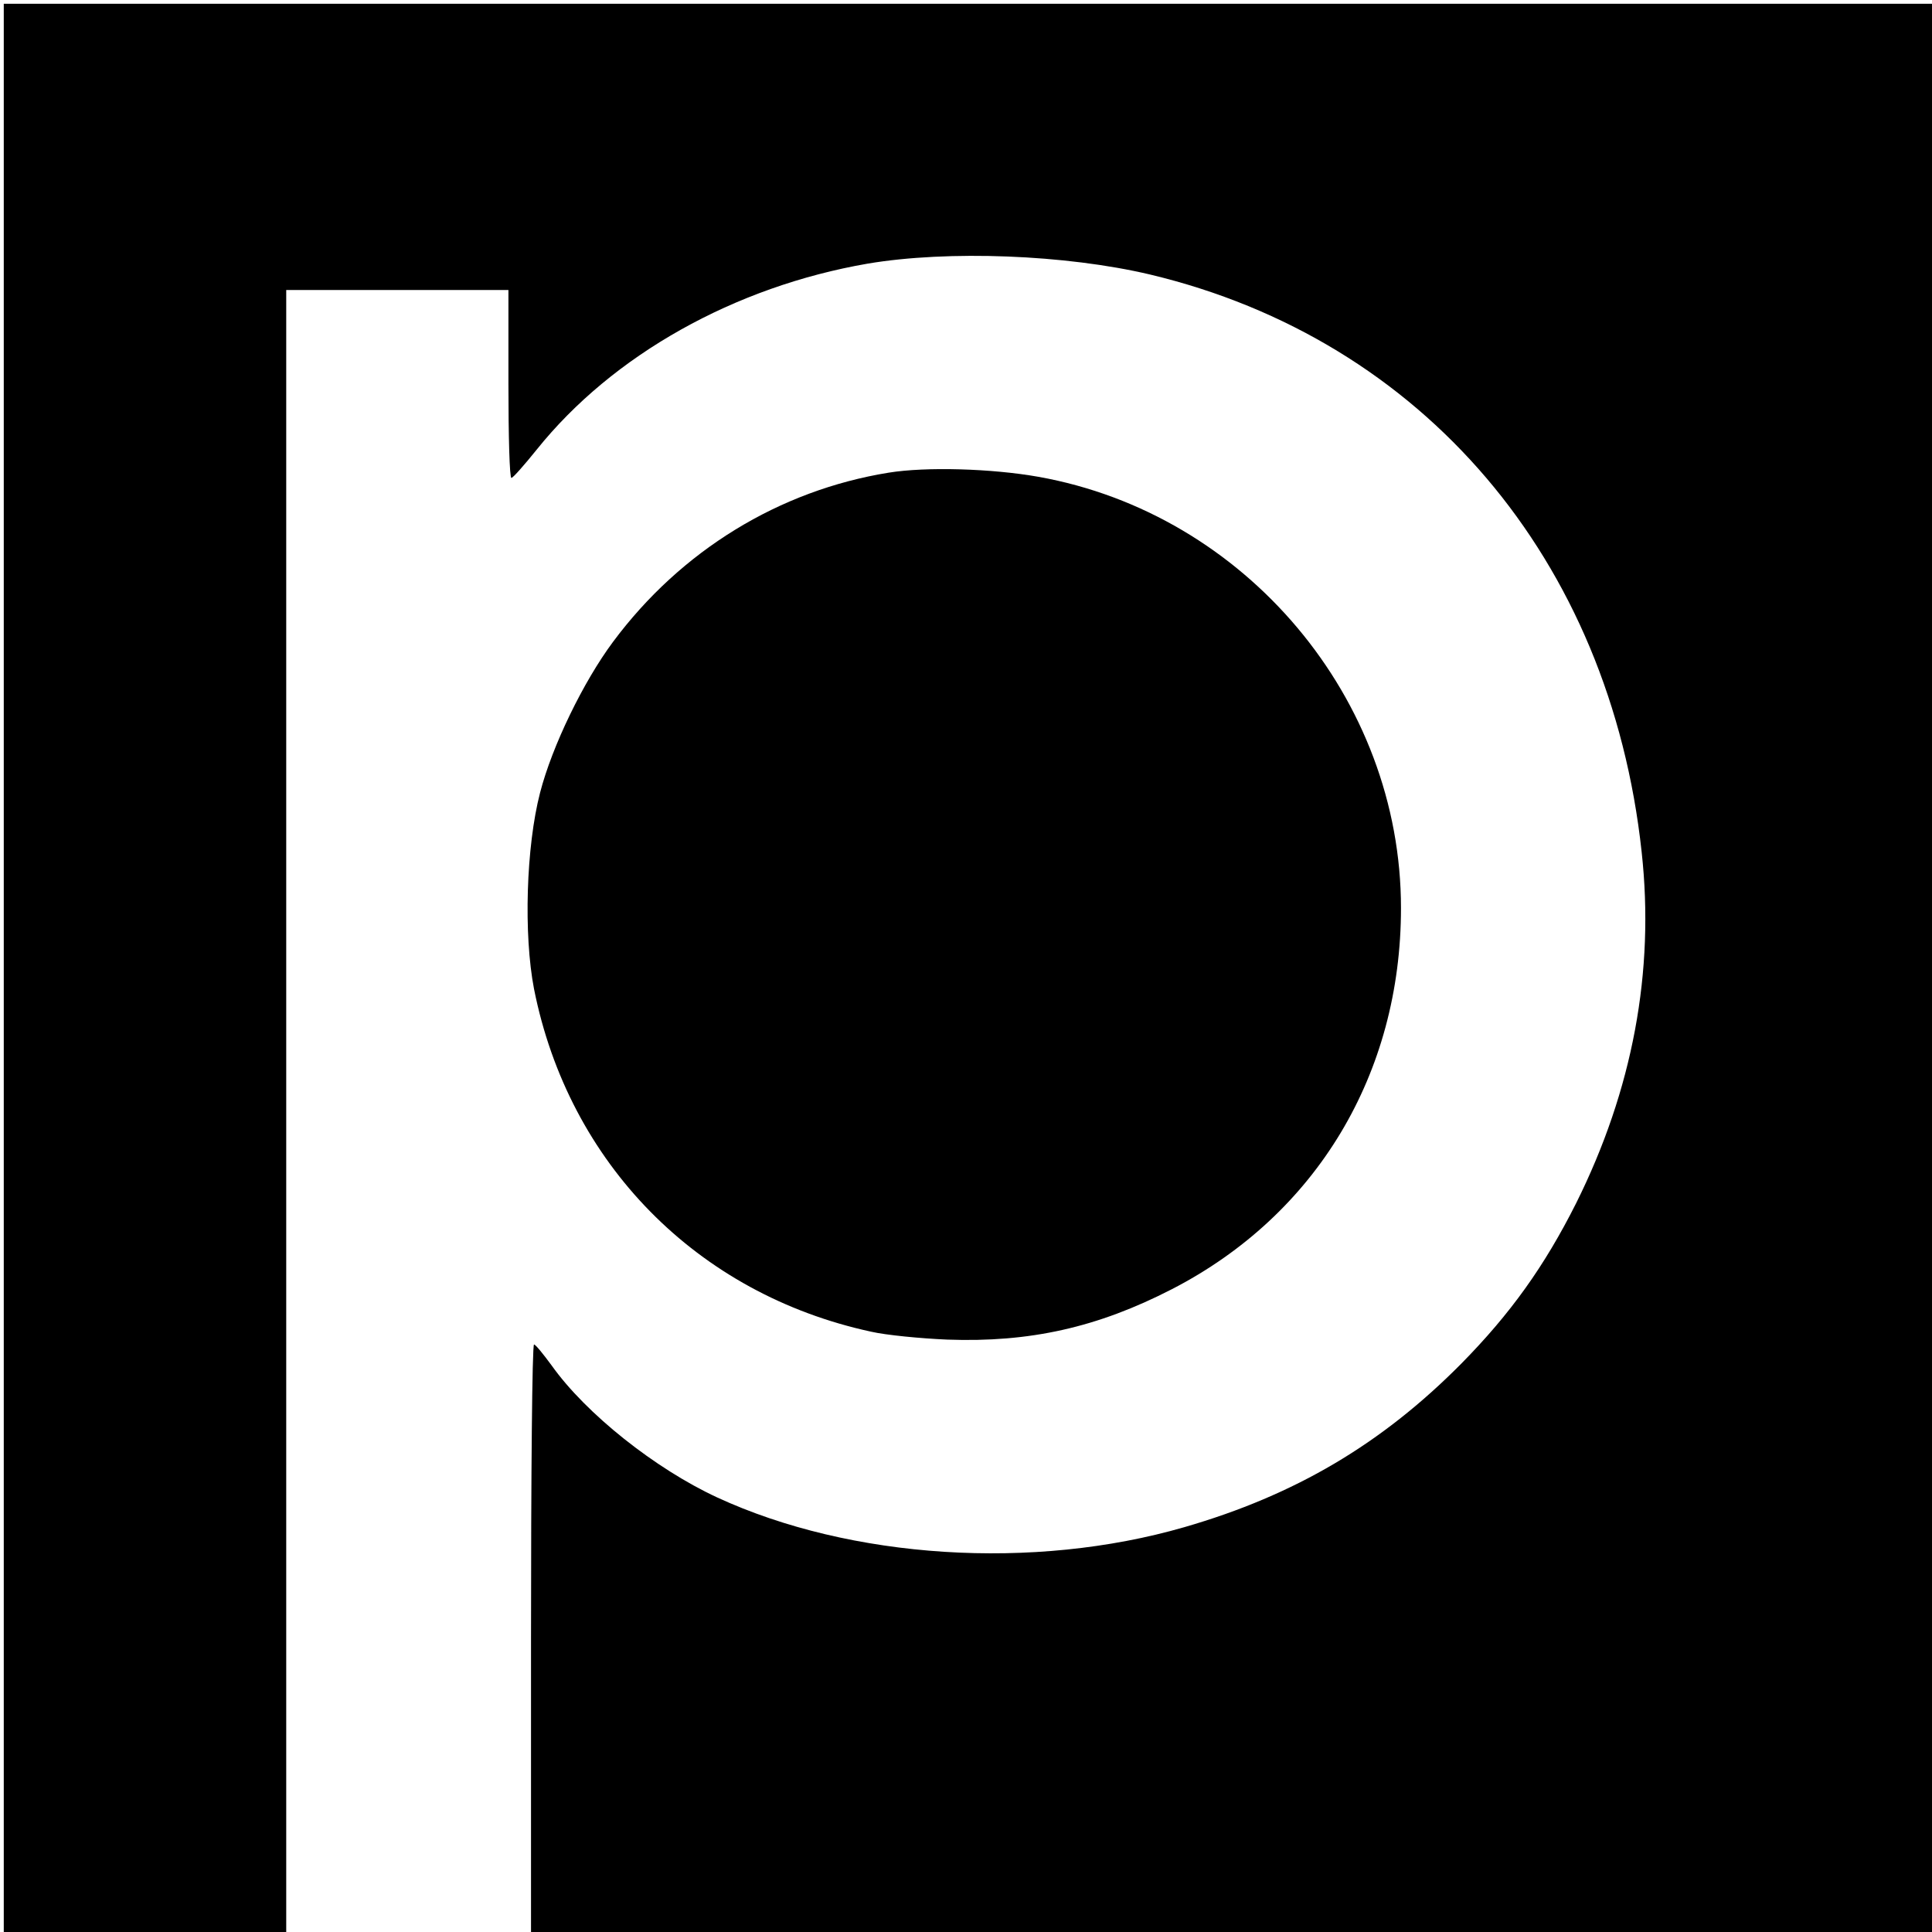 <?xml version="1.0" standalone="no"?>
<!DOCTYPE svg PUBLIC "-//W3C//DTD SVG 20010904//EN"
 "http://www.w3.org/TR/2001/REC-SVG-20010904/DTD/svg10.dtd">
<svg version="1.0" xmlns="http://www.w3.org/2000/svg"
 width="513pt" height="513pt" viewBox="0 0 513 513"
 preserveAspectRatio="xMidYMid meet">
<g transform="translate(0,513) scale(0.1,-0.1)"
fill="#000000" stroke="none">
<path d="M10 2560 l0 -2560 375 0 375 0 0 2180 0 2180 295 0 295 0 0 -250 c0
-137 3 -250 8 -249 4 0 34 34 67 75 202 252 526 433 879 494 214 36 526 24
750 -29 724 -173 1221 -756 1305 -1533 35 -318 -24 -632 -174 -933 -84 -167
-174 -293 -305 -426 -211 -213 -441 -349 -735 -434 -401 -116 -886 -85 -1241
79 -164 76 -348 222 -439 350 -22 30 -43 56 -47 56 -5 0 -8 -351 -8 -780 l0
-780 1860 0 1860 0 0 2560 0 2560 -2560 0 -2560 0 0 -2560z"/>
<path d="M2360 3875 c-291 -47 -552 -207 -732 -449 -79 -106 -162 -277 -194
-401 -37 -143 -44 -376 -16 -521 92 -463 433 -810 895 -910 39 -9 131 -18 202
-21 219 -8 399 32 597 134 384 198 608 572 608 1012 0 556 -413 1047 -963
1145 -124 22 -298 27 -397 11z"/>
</g>
</svg>
